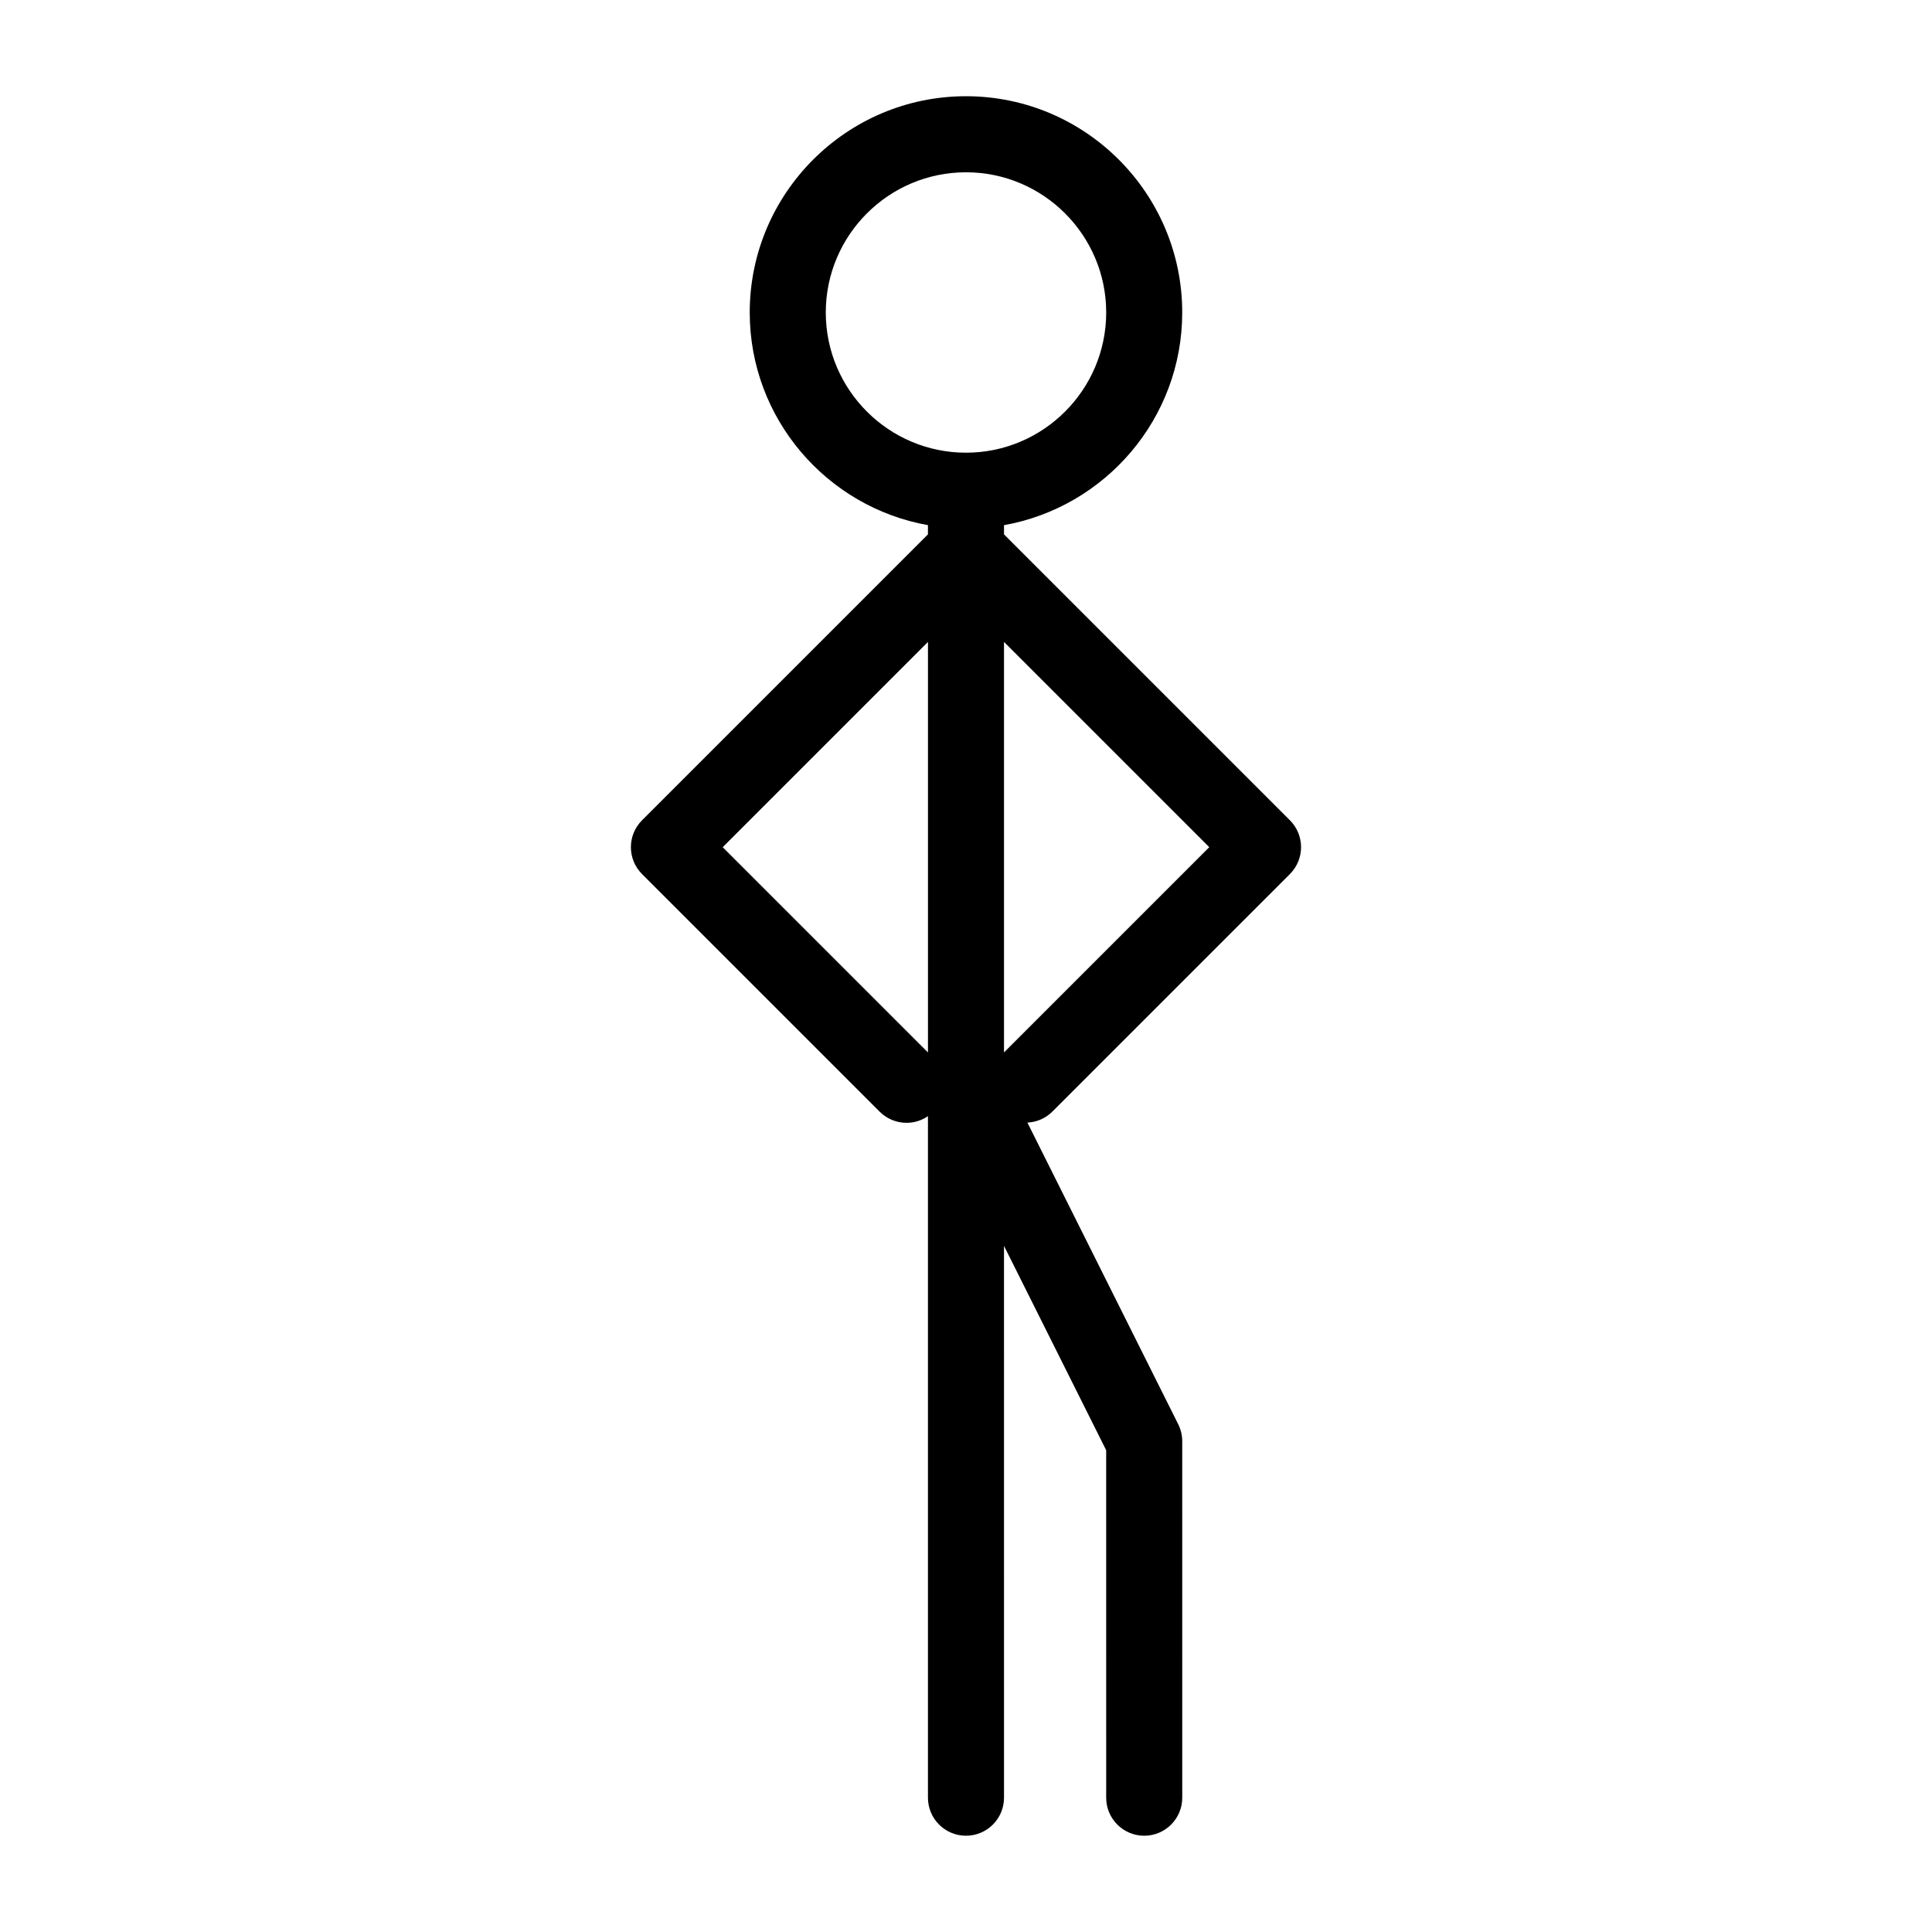 <?xml version="1.0" encoding="UTF-8"?>
<!-- Uploaded to: SVG Repo, www.svgrepo.com, Generator: SVG Repo Mixer Tools -->
<svg fill="#000000" width="800px" height="800px" version="1.1" viewBox="144 144 512 512" xmlns="http://www.w3.org/2000/svg">
 <path d="m485.84 375.63c3.938-3.938 3.938-10.312 0-14.25l-75.77-75.766v-2.438c26.801-4.781 47.23-28.211 47.23-56.363 0.004-31.602-25.707-57.312-57.305-57.312-31.602 0-57.309 25.711-57.309 57.309 0 28.156 20.43 51.582 47.23 56.363v2.438l-75.77 75.773c-3.938 3.938-3.938 10.312 0 14.25l62.977 62.977c1.969 1.965 4.547 2.949 7.125 2.949 1.984 0 3.961-0.598 5.668-1.762v180.61c0 5.566 4.512 10.078 10.078 10.078s10.078-4.512 10.078-10.078l-0.004-146.24 27.078 54.156 0.004 92.086c0 5.566 4.512 10.078 10.078 10.078s10.078-4.512 10.078-10.078l-0.004-94.465c0-1.566-0.363-3.109-1.062-4.508l-39.965-79.934c2.398-0.129 4.762-1.07 6.59-2.902zm-75.77 47.273v-108.79l54.395 54.395zm-47.23-196.09c0-20.488 16.668-37.156 37.156-37.156s37.156 16.668 37.156 37.156-16.672 37.156-37.156 37.156c-20.488 0-37.156-16.668-37.156-37.156zm-27.316 141.7 54.395-54.395v108.79z"/>
</svg>